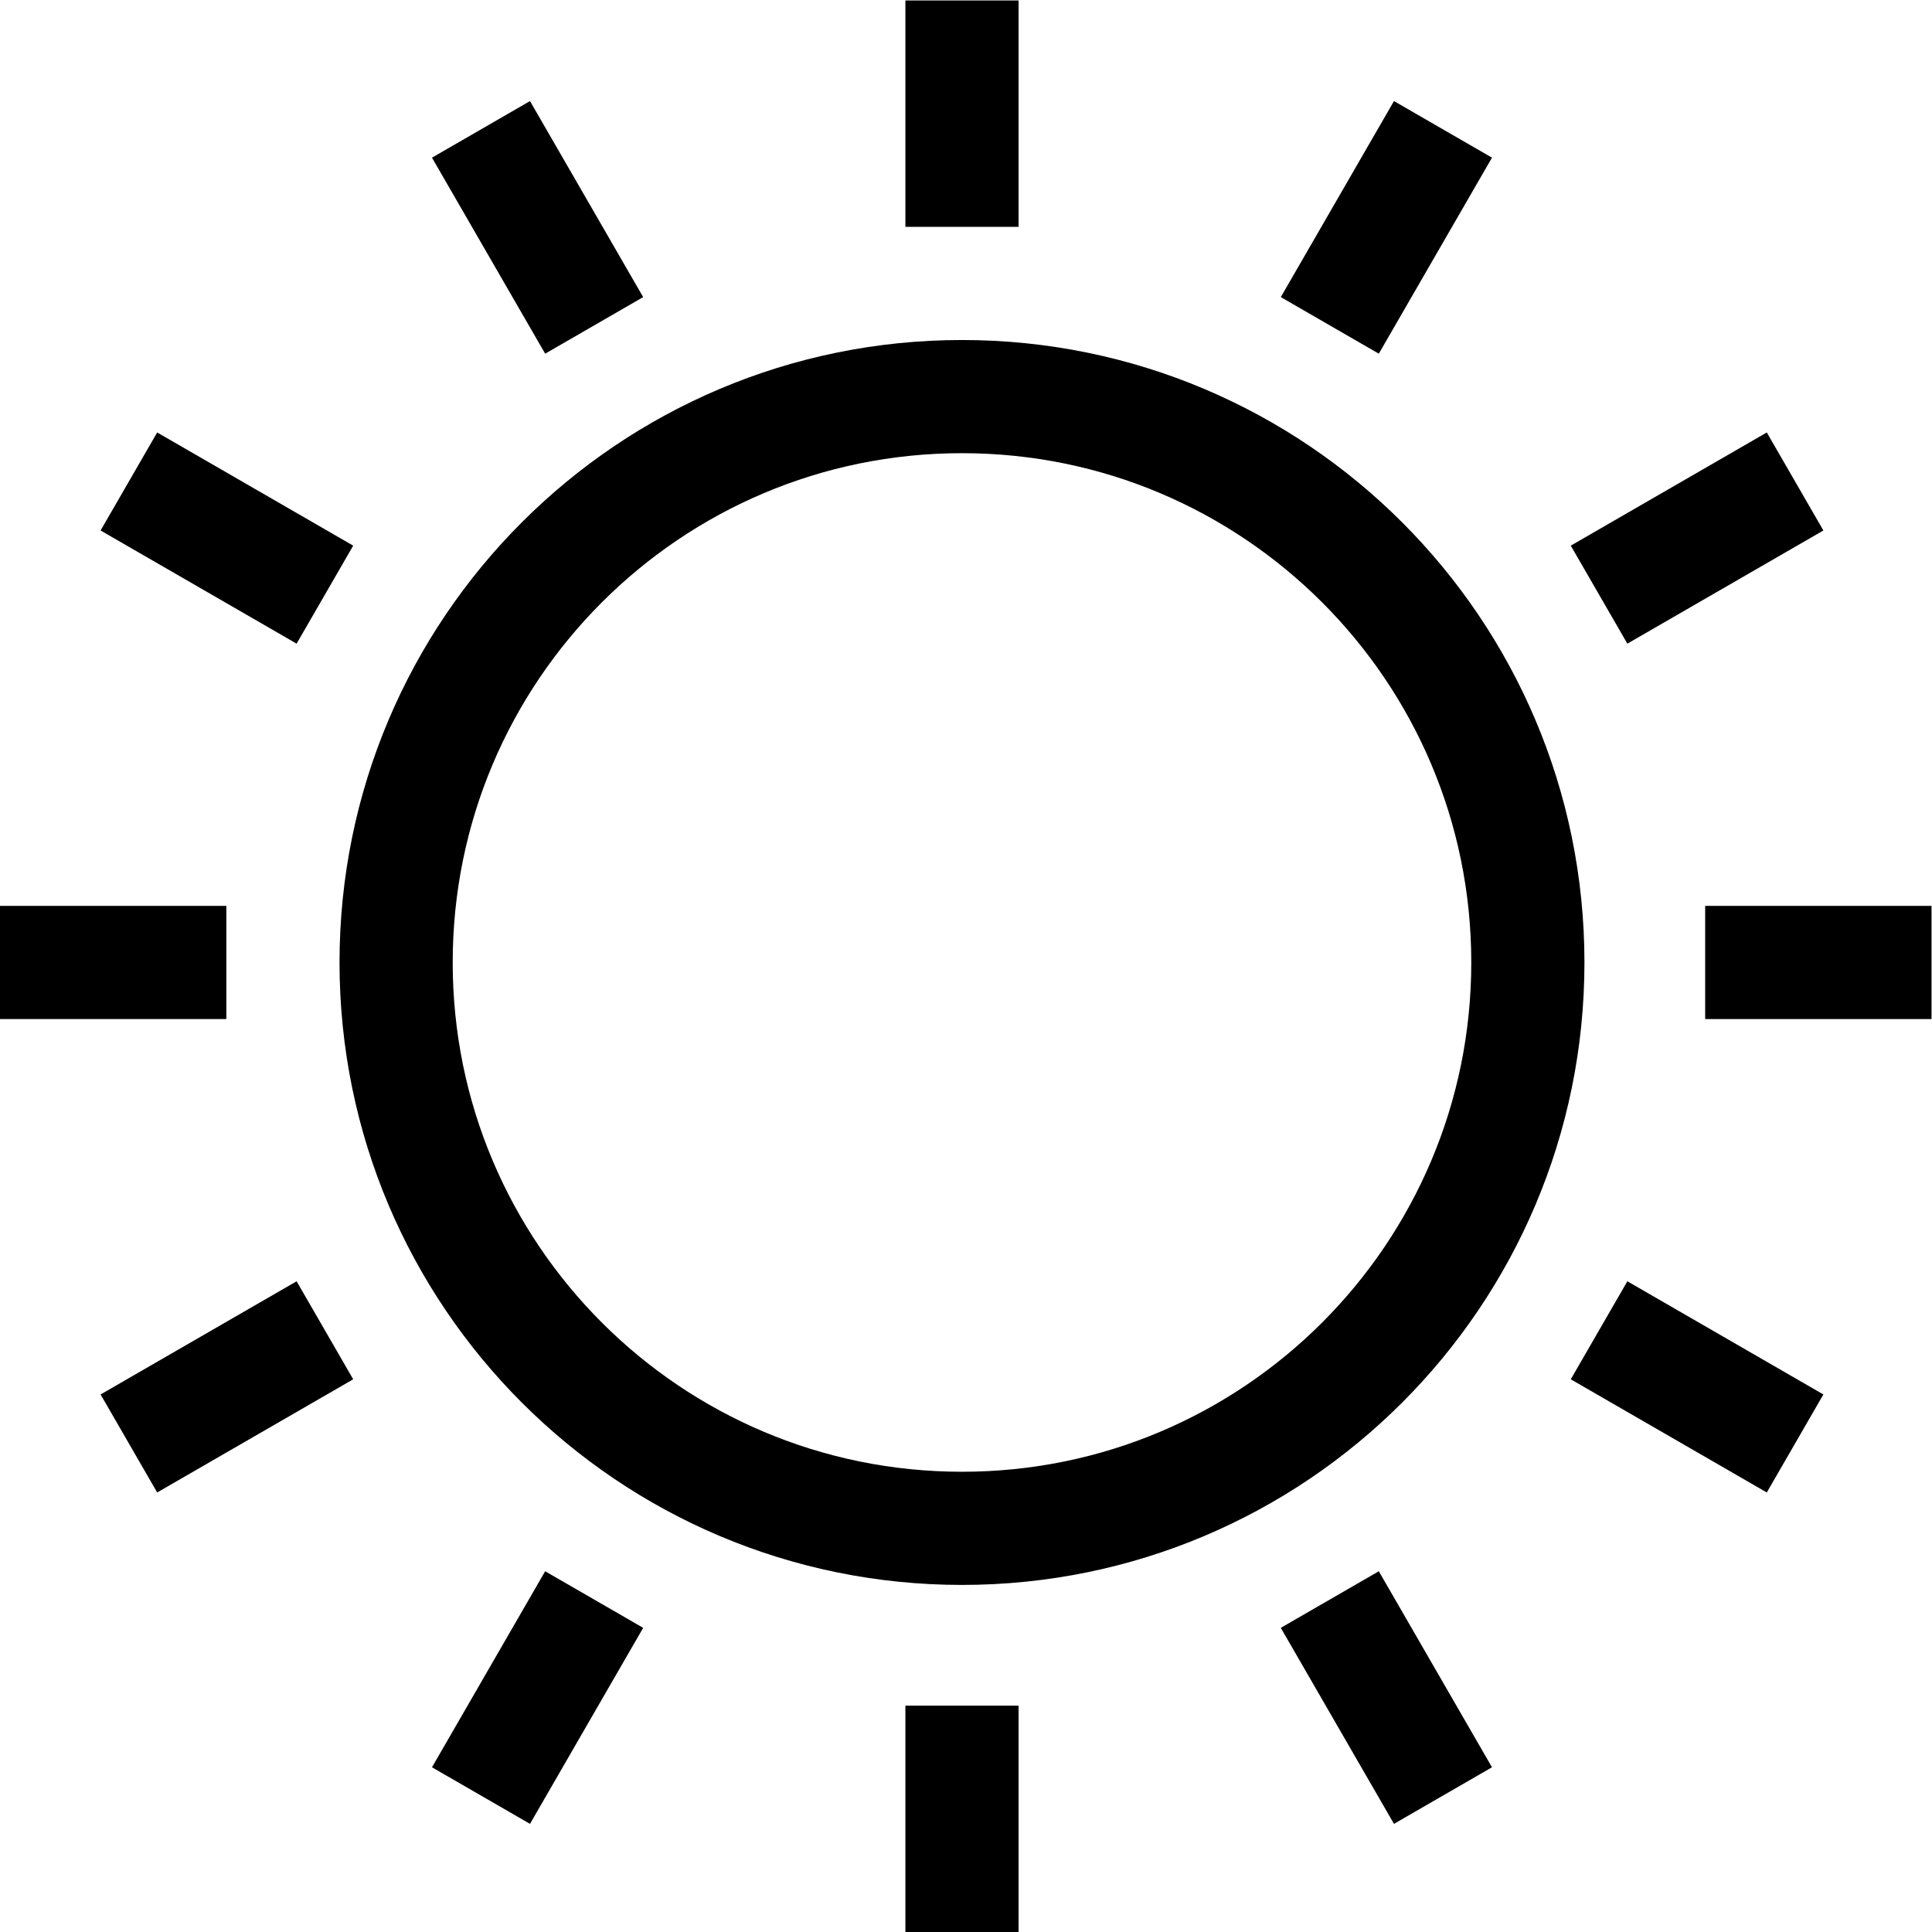 <?xml version="1.0" encoding="UTF-8" standalone="no"?>
<!-- Created with Inkscape (http://www.inkscape.org/) -->

<svg
   version="1.1"
   id="svg942"
   xml:space="preserve"
   width="682.667"
   height="682.667"
   viewBox="0 0 682.667 682.667"
   xmlns="http://www.w3.org/2000/svg"
   xmlns:svg="http://www.w3.org/2000/svg"><defs
     id="defs946"><clipPath
       clipPathUnits="userSpaceOnUse"
       id="clipPath956"><path
         d="M 0,512 H 512 V 0 H 0 Z"
         id="path954" /></clipPath></defs><g
     id="g948"
     transform="matrix(1.333,0,0,-1.333,0,682.667)"><g
       id="g950"><g
         id="g952"
         clip-path="url(#clipPath956)"><g
           id="g958"
           transform="translate(405,257)"><path
             d="m 0,0 c 0,-82.843 -67.157,-150 -150,-150 -82.843,0 -150,67.157 -150,150 0,82.843 67.157,150 150,150 C -67.157,150 0,82.843 0,0 Z"
             style="fill:none;stroke:#000000;stroke-width:30;stroke-linecap:butt;stroke-linejoin:miter;stroke-miterlimit:10;stroke-dasharray:none;stroke-opacity:1"
             id="path960" /></g><g
           id="g962"
           transform="translate(255,512)"><path
             d="M 0,0 V -60"
             style="fill:none;stroke:#000000;stroke-width:30;stroke-linecap:butt;stroke-linejoin:miter;stroke-miterlimit:10;stroke-dasharray:none;stroke-opacity:1"
             id="path964" /></g><g
           id="g966"
           transform="translate(255,60)"><path
             d="M 0,0 V -60"
             style="fill:none;stroke:#000000;stroke-width:30;stroke-linecap:butt;stroke-linejoin:miter;stroke-miterlimit:10;stroke-dasharray:none;stroke-opacity:1"
             id="path968" /></g><g
           id="g970"
           transform="translate(127.5,477.836)"><path
             d="M 0,0 30,-51.961"
             style="fill:none;stroke:#000000;stroke-width:30;stroke-linecap:butt;stroke-linejoin:miter;stroke-miterlimit:10;stroke-dasharray:none;stroke-opacity:1"
             id="path972" /></g><g
           id="g974"
           transform="translate(352.5,88.125)"><path
             d="M 0,0 30,-51.961"
             style="fill:none;stroke:#000000;stroke-width:30;stroke-linecap:butt;stroke-linejoin:miter;stroke-miterlimit:10;stroke-dasharray:none;stroke-opacity:1"
             id="path976" /></g><g
           id="g978"
           transform="translate(34.164,384.5)"><path
             d="M 0,0 51.961,-30"
             style="fill:none;stroke:#000000;stroke-width:30;stroke-linecap:butt;stroke-linejoin:miter;stroke-miterlimit:10;stroke-dasharray:none;stroke-opacity:1"
             id="path980" /></g><g
           id="g982"
           transform="translate(423.875,159.5)"><path
             d="M 0,0 51.961,-30"
             style="fill:none;stroke:#000000;stroke-width:30;stroke-linecap:butt;stroke-linejoin:miter;stroke-miterlimit:10;stroke-dasharray:none;stroke-opacity:1"
             id="path984" /></g><g
           id="g986"
           transform="translate(0,257)"><path
             d="M 0,0 H 60"
             style="fill:none;stroke:#000000;stroke-width:30;stroke-linecap:butt;stroke-linejoin:miter;stroke-miterlimit:10;stroke-dasharray:none;stroke-opacity:1"
             id="path988" /></g><g
           id="g990"
           transform="translate(452,257)"><path
             d="M 0,0 H 60"
             style="fill:none;stroke:#000000;stroke-width:30;stroke-linecap:butt;stroke-linejoin:miter;stroke-miterlimit:10;stroke-dasharray:none;stroke-opacity:1"
             id="path992" /></g><g
           id="g994"
           transform="translate(34.164,129.5)"><path
             d="M 0,0 51.961,30"
             style="fill:none;stroke:#000000;stroke-width:30;stroke-linecap:butt;stroke-linejoin:miter;stroke-miterlimit:10;stroke-dasharray:none;stroke-opacity:1"
             id="path996" /></g><g
           id="g998"
           transform="translate(423.875,354.5)"><path
             d="M 0,0 51.961,30"
             style="fill:none;stroke:#000000;stroke-width:30;stroke-linecap:butt;stroke-linejoin:miter;stroke-miterlimit:10;stroke-dasharray:none;stroke-opacity:1"
             id="path1000" /></g><g
           id="g1002"
           transform="translate(127.5,36.164)"><path
             d="M 0,0 30,51.961"
             style="fill:none;stroke:#000000;stroke-width:30;stroke-linecap:butt;stroke-linejoin:miter;stroke-miterlimit:10;stroke-dasharray:none;stroke-opacity:1"
             id="path1004" /></g><g
           id="g1006"
           transform="translate(352.5,425.875)"><path
             d="M 0,0 30,51.961"
             style="fill:none;stroke:#000000;stroke-width:30;stroke-linecap:butt;stroke-linejoin:miter;stroke-miterlimit:10;stroke-dasharray:none;stroke-opacity:1"
             id="path1008" /></g></g></g></g></svg>
